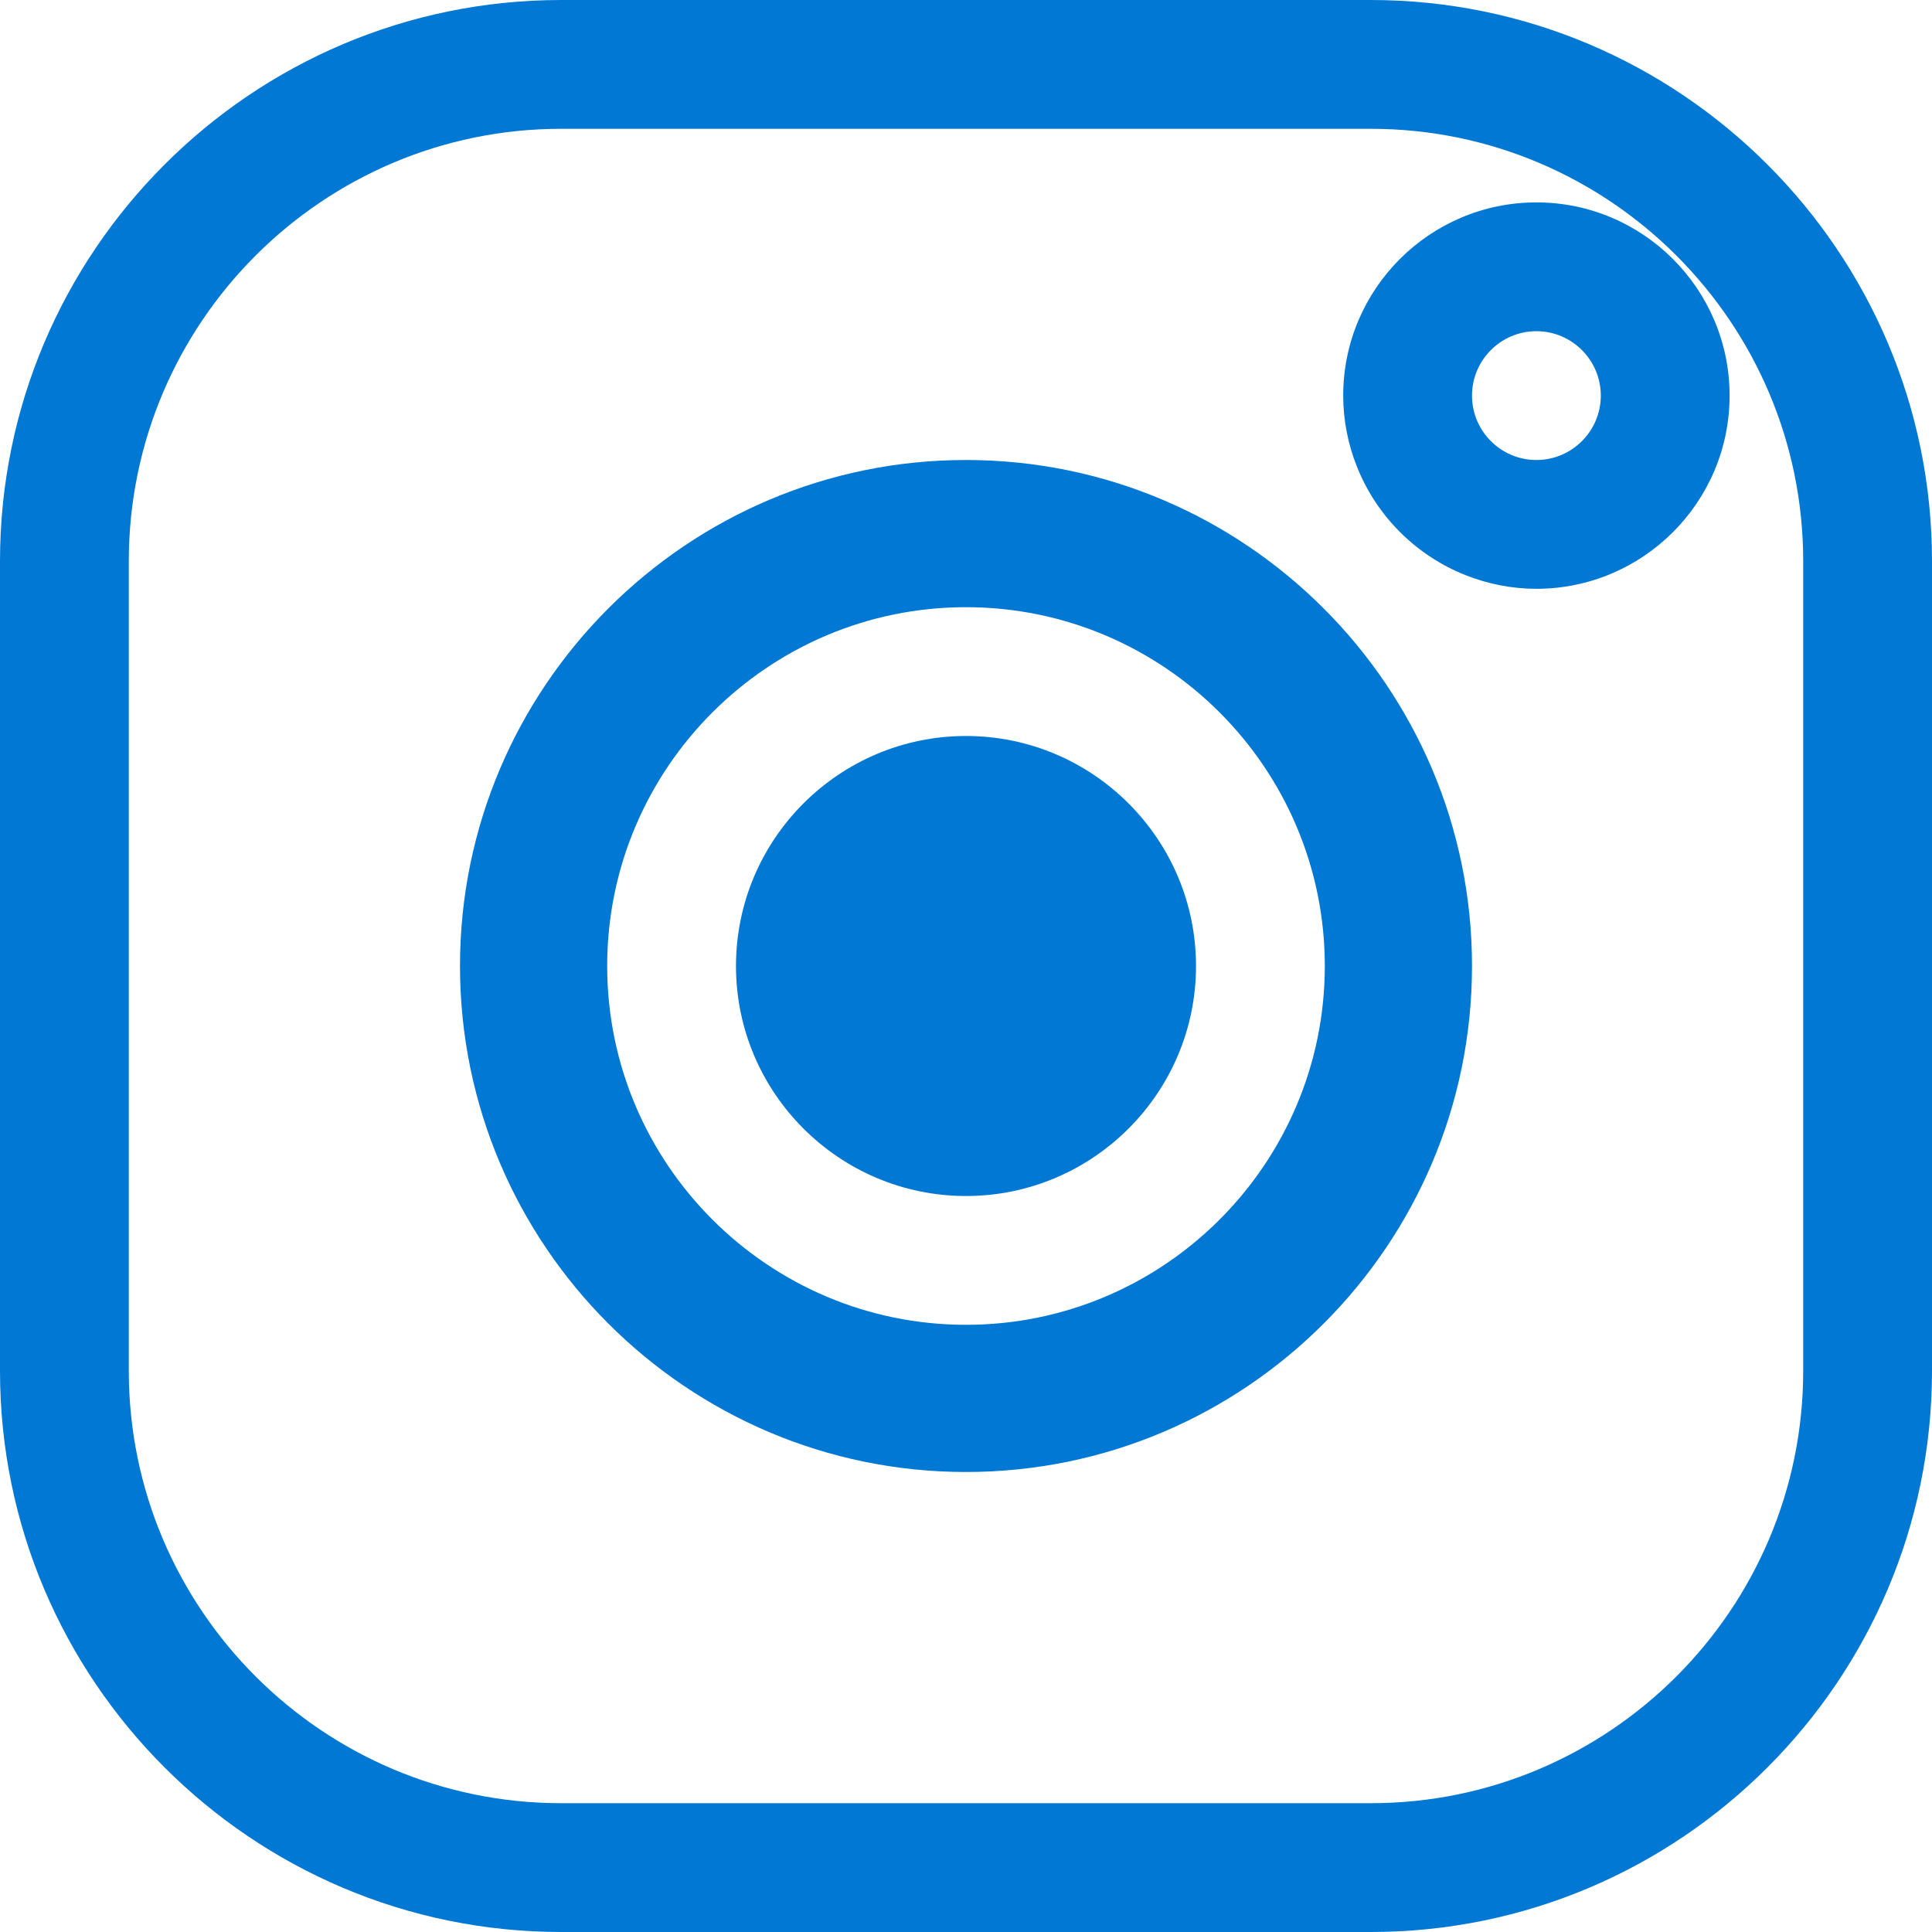 <svg xmlns="http://www.w3.org/2000/svg" xmlns:xlink="http://www.w3.org/1999/xlink" width="500" zoomAndPan="magnify" viewBox="0 0 375 375" height="500" preserveAspectRatio="xMidYMid meet"><g id="f6cfcd6efd"><path style=" stroke:none;fill-rule:nonzero;fill:#0178d4;fill-opacity:1;" d="M 187.5 89.285 C 133.344 89.285 89.285 133.344 89.285 187.5 C 89.285 241.656 133.344 285.715 187.5 285.715 C 241.656 285.715 285.715 241.656 285.715 187.5 C 285.715 133.344 241.656 89.285 187.5 89.285 Z M 187.5 257.145 C 149.102 257.145 117.855 225.898 117.855 187.5 C 117.855 149.102 149.102 117.855 187.5 117.855 C 225.898 117.855 257.145 149.102 257.145 187.5 C 257.145 225.898 225.898 257.145 187.5 257.145 Z M 187.5 257.145 "></path><path style=" stroke:none;fill-rule:nonzero;fill:#0178d4;fill-opacity:1;" d="M 187.5 142.855 C 162.883 142.855 142.855 162.883 142.855 187.5 C 142.855 212.117 162.883 232.145 187.5 232.145 C 212.117 232.145 232.145 212.117 232.145 187.5 C 232.145 162.883 212.117 142.855 187.5 142.855 Z M 187.5 142.855 "></path><path style=" stroke:none;fill-rule:nonzero;fill:#0178d4;fill-opacity:1;" d="M 266.07 0 L 108.93 0 C 48.863 0 0 48.863 0 108.93 L 0 266.07 C 0 326.137 48.863 375 108.93 375 L 266.07 375 C 326.137 375 375 326.137 375 266.07 L 375 108.93 C 375 48.863 326.137 0 266.07 0 Z M 350 266.07 C 350 312.352 312.352 350 266.07 350 L 108.93 350 C 62.648 350 25 312.352 25 266.07 L 25 108.93 C 25 62.648 62.648 25 108.93 25 L 266.07 25 C 312.352 25 350 62.648 350 108.93 Z M 350 266.07 "></path><path style=" stroke:none;fill-rule:nonzero;fill:#0178d4;fill-opacity:1;" d="M 298.215 39.285 C 277.535 39.285 260.715 56.105 260.715 76.785 C 260.715 81.633 261.668 86.25 263.352 90.508 C 267.16 100.152 274.848 107.84 284.492 111.648 C 288.75 113.332 293.367 114.285 298.215 114.285 C 318.895 114.285 335.715 97.465 335.715 76.785 C 335.715 56.105 318.895 39.285 298.215 39.285 Z M 298.215 89.285 C 291.32 89.285 285.715 83.68 285.715 76.785 C 285.715 69.895 291.32 64.285 298.215 64.285 C 305.105 64.285 310.715 69.895 310.715 76.785 C 310.715 83.68 305.105 89.285 298.215 89.285 Z M 298.215 89.285 "></path></g></svg>